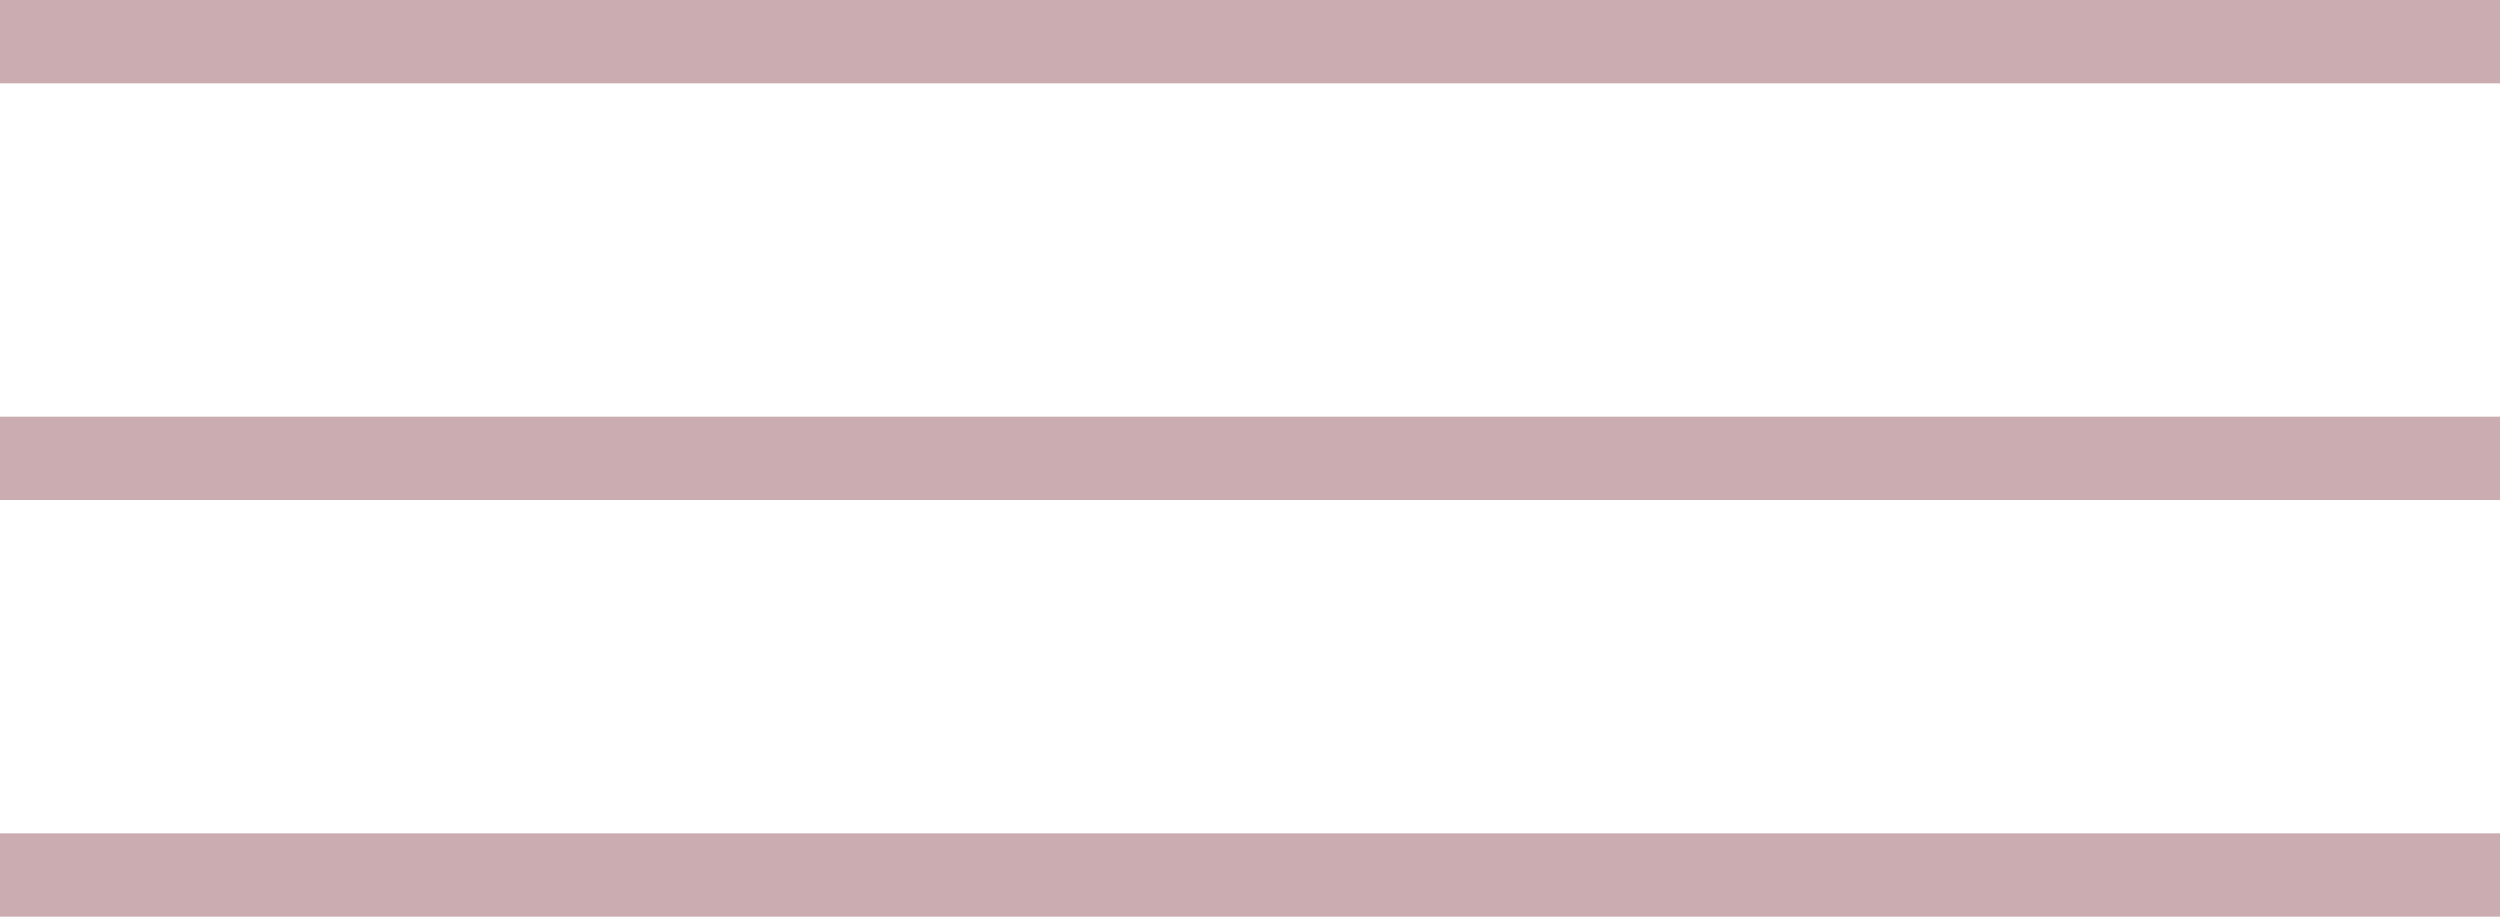 <?xml version="1.0" encoding="UTF-8"?> <svg xmlns="http://www.w3.org/2000/svg" width="30" height="11" viewBox="0 0 30 11" fill="none"><line y1="-0.5" x2="30" y2="-0.5" transform="matrix(-1 0 0 1 30 1)" stroke="#CBACB1"></line><line y1="-0.5" x2="30" y2="-0.5" transform="matrix(-1 0 0 1 30 6)" stroke="#CBACB1"></line><line y1="-0.5" x2="30" y2="-0.5" transform="matrix(-1 0 0 1 30 11)" stroke="#CBACB1"></line></svg> 